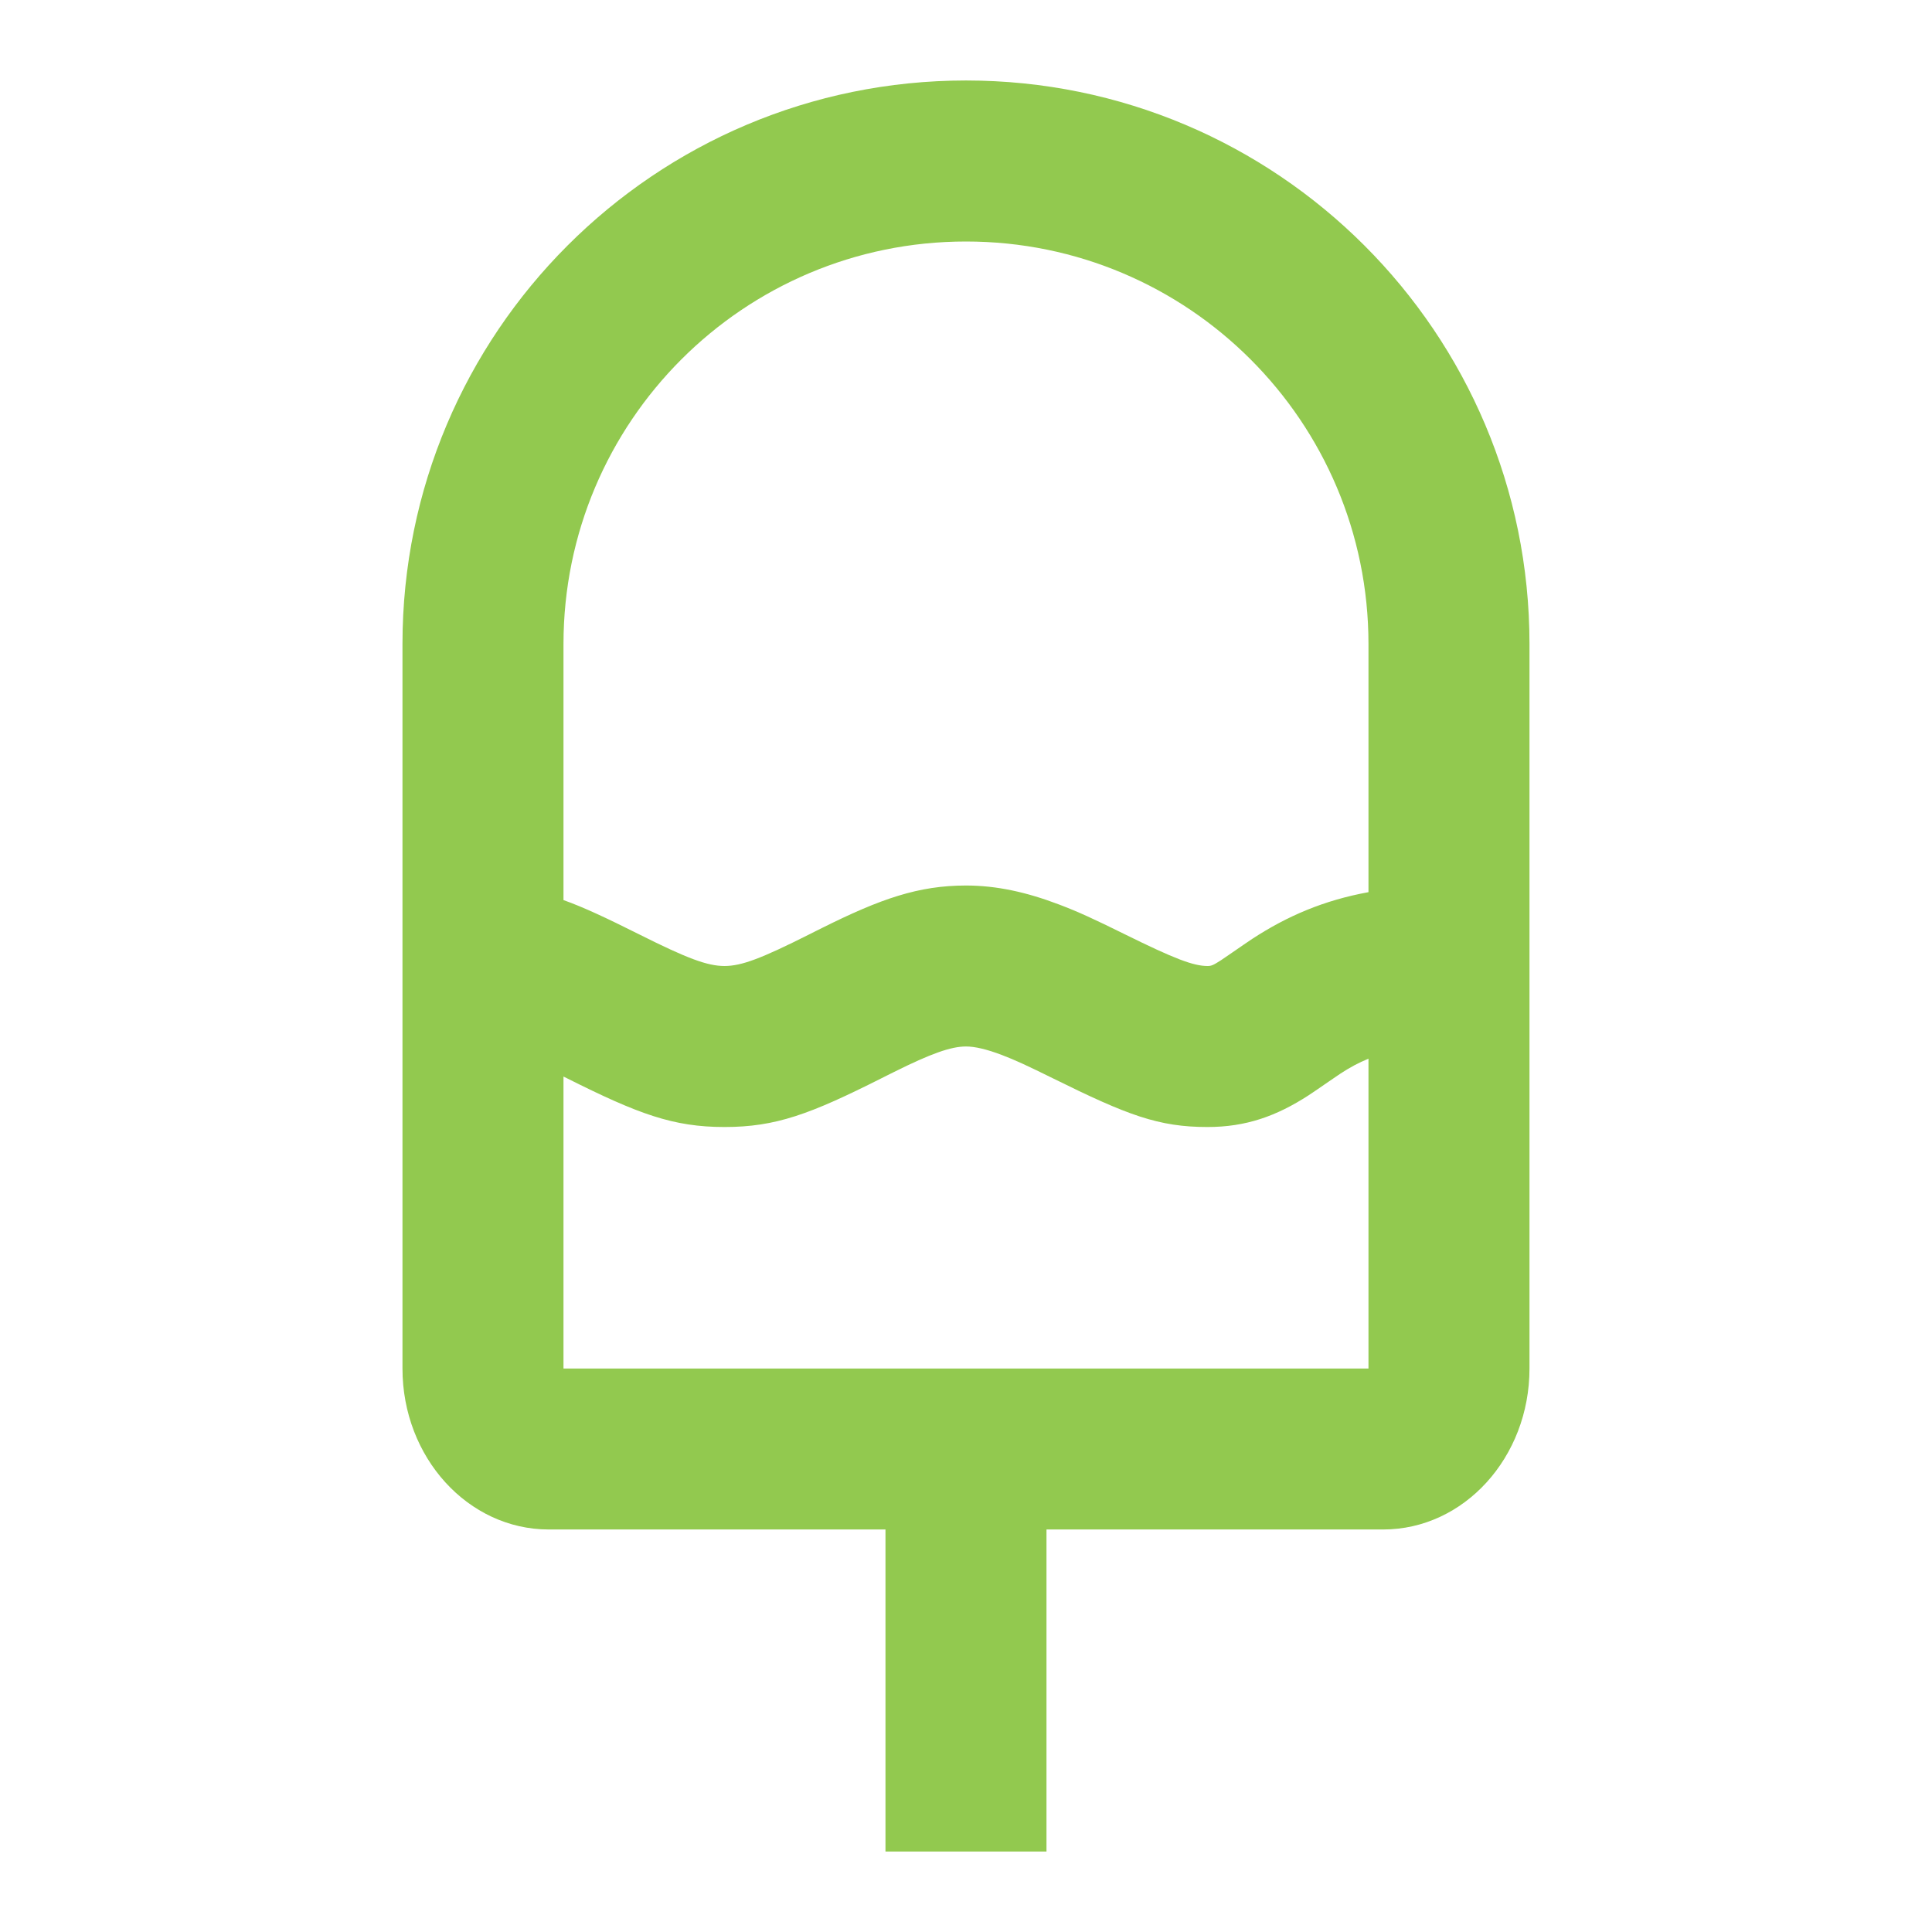<?xml version="1.0" encoding="UTF-8"?> <svg xmlns="http://www.w3.org/2000/svg" width="50" height="50" viewBox="0 0 50 50" fill="none"> <g opacity="0.8"> <path fill-rule="evenodd" clip-rule="evenodd" d="M22.916 47.917V39.583H14.204C12.112 39.583 10.416 37.718 10.416 35.417V16.667C10.416 8.613 16.946 2.083 25 2.083C33.054 2.083 39.583 8.613 39.583 16.667V35.417C39.583 37.718 37.887 39.583 35.795 39.583H27.083V47.917H22.916ZM34.69 27.785C34.644 27.815 34.521 27.899 34.382 27.995C34.189 28.128 33.964 28.284 33.864 28.348C33.036 28.884 32.248 29.167 31.25 29.167C29.983 29.167 29.181 28.862 27.254 27.909C26.592 27.582 26.27 27.433 25.928 27.303C25.528 27.151 25.226 27.083 25 27.083C24.613 27.083 24.102 27.262 23.133 27.745L22.98 27.821L22.819 27.902C20.971 28.833 20.081 29.167 18.75 29.167C17.42 29.167 16.517 28.83 14.67 27.904L14.583 27.861V35.417H35.416V27.399C35.162 27.501 34.927 27.63 34.69 27.785ZM25 6.25C30.753 6.25 35.416 10.914 35.416 16.667V23.089C34.264 23.3 33.317 23.704 32.408 24.298C32.304 24.366 32.09 24.515 31.906 24.641C31.765 24.739 31.642 24.823 31.602 24.849C31.394 24.983 31.348 25 31.25 25C30.885 25 30.393 24.813 29.1 24.174C28.32 23.789 27.914 23.6 27.407 23.408C26.572 23.091 25.796 22.917 25 22.917C23.773 22.917 22.794 23.258 21.274 24.016C21.189 24.058 21.147 24.079 21.105 24.1C21.065 24.12 21.024 24.141 20.945 24.181C19.697 24.809 19.189 25 18.75 25C18.308 25 17.787 24.806 16.537 24.179C15.694 23.757 15.11 23.482 14.583 23.294V16.667C14.583 10.914 19.247 6.25 25 6.25Z" fill="#77BB23"></path> </g> </svg> 